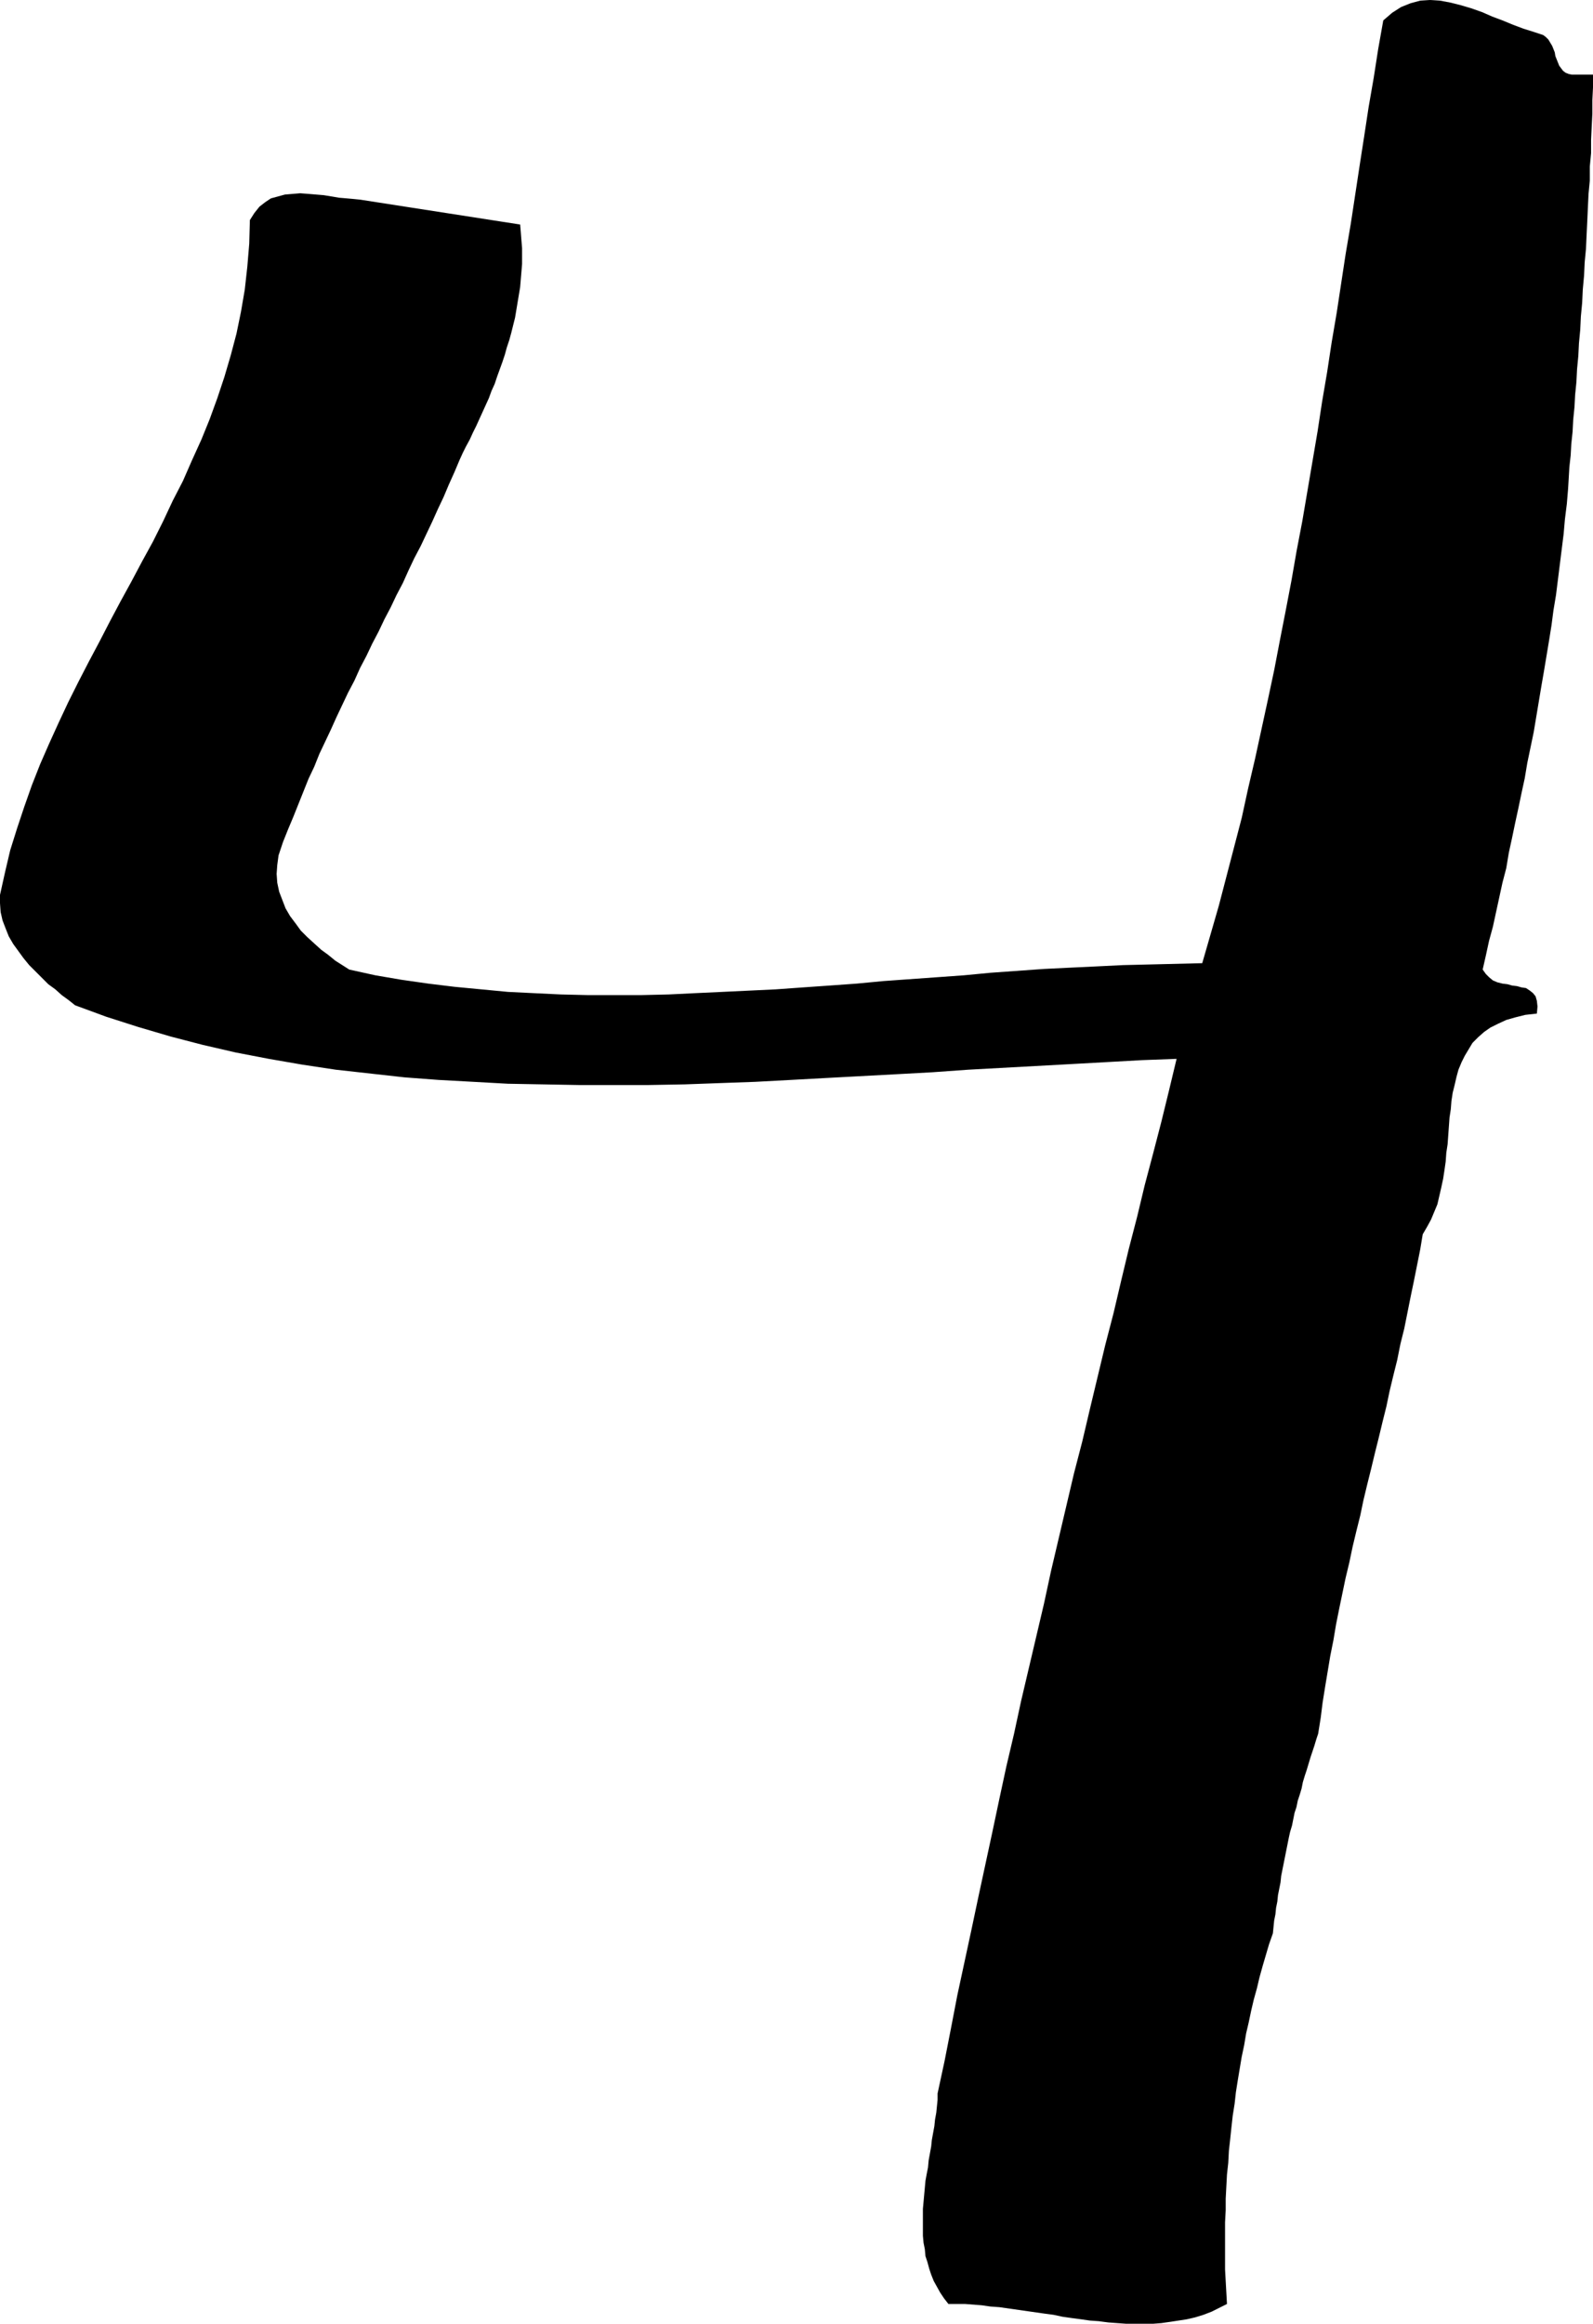 <?xml version="1.0" encoding="UTF-8" standalone="no"?>
<svg
   version="1.0"
   width="106.839mm"
   height="155.754mm"
   id="svg1"
   sodipodi:docname="Marker 4.wmf"
   xmlns:inkscape="http://www.inkscape.org/namespaces/inkscape"
   xmlns:sodipodi="http://sodipodi.sourceforge.net/DTD/sodipodi-0.dtd"
   xmlns="http://www.w3.org/2000/svg"
   xmlns:svg="http://www.w3.org/2000/svg">
  <sodipodi:namedview
     id="namedview1"
     pagecolor="#ffffff"
     bordercolor="#000000"
     borderopacity="0.25"
     inkscape:showpageshadow="2"
     inkscape:pageopacity="0.0"
     inkscape:pagecheckerboard="0"
     inkscape:deskcolor="#d1d1d1"
     inkscape:document-units="mm" />
  <defs
     id="defs1">
    <pattern
       id="WMFhbasepattern"
       patternUnits="userSpaceOnUse"
       width="6"
       height="6"
       x="0"
       y="0" />
  </defs>
  <path
     style="fill:#000000;fill-opacity:1;fill-rule:evenodd;stroke:none"
     d="m 63.341,55.749 1.131,-1.778 1.293,-1.616 1.454,-1.131 1.454,-0.97 1.777,-0.485 1.777,-0.485 1.939,-0.162 1.939,-0.162 2.101,0.162 1.939,0.162 1.939,0.162 1.939,0.323 1.939,0.323 1.939,0.162 1.777,0.162 1.616,0.162 40.558,6.302 0.162,1.939 0.162,2.101 0.162,1.939 v 2.101 1.939 l -0.162,1.939 -0.162,1.939 -0.162,1.939 -0.323,1.939 -0.323,1.939 -0.323,1.939 -0.323,1.939 -0.485,1.939 -0.485,1.939 -0.485,1.778 -0.646,1.939 -0.485,1.778 -0.646,1.939 -0.646,1.778 -0.646,1.778 -0.646,1.939 -0.808,1.778 -0.646,1.778 -0.808,1.778 -0.808,1.778 -0.808,1.778 -0.808,1.778 -0.808,1.616 -0.808,1.778 -0.97,1.778 -0.808,1.616 -0.808,1.778 -1.293,3.07 -1.454,3.232 -1.293,3.07 -1.454,3.07 -1.454,3.232 -1.454,3.07 -1.454,3.07 -1.616,3.07 -1.454,3.07 -1.454,3.232 -1.616,3.07 -1.454,3.07 -1.616,3.07 -1.454,3.07 -1.616,3.07 -1.454,3.07 -1.616,3.07 -1.454,3.232 -1.616,3.07 -1.454,3.07 -1.454,3.07 -1.454,3.232 -1.454,3.07 -1.454,3.07 -1.293,3.232 -1.454,3.07 -1.293,3.232 -1.293,3.232 -1.293,3.232 -1.293,3.07 -1.293,3.232 -1.131,3.393 -0.323,2.424 -0.162,2.262 0.162,2.262 0.485,2.262 0.808,2.101 0.808,2.101 1.131,1.939 1.454,1.939 1.293,1.778 1.616,1.616 1.777,1.616 1.777,1.616 1.777,1.293 1.777,1.454 1.777,1.131 1.777,1.131 6.625,1.454 6.625,1.131 6.787,0.97 6.625,0.808 6.787,0.646 6.787,0.646 6.625,0.323 6.787,0.323 6.787,0.162 h 6.787 6.787 l 6.948,-0.162 6.625,-0.323 6.948,-0.323 6.787,-0.323 6.787,-0.323 6.787,-0.485 6.948,-0.485 6.787,-0.485 6.787,-0.646 6.787,-0.485 6.787,-0.485 6.787,-0.485 6.787,-0.646 6.787,-0.485 6.787,-0.485 6.625,-0.323 6.787,-0.323 6.625,-0.323 6.787,-0.162 6.625,-0.162 6.625,-0.162 2.101,-7.272 2.101,-7.272 1.939,-7.433 1.939,-7.433 1.939,-7.433 1.616,-7.433 1.777,-7.595 1.616,-7.433 1.616,-7.433 1.616,-7.595 1.454,-7.595 1.454,-7.433 1.454,-7.595 1.293,-7.433 1.454,-7.595 1.293,-7.595 1.293,-7.595 1.293,-7.595 1.131,-7.433 1.293,-7.595 1.131,-7.433 1.293,-7.595 1.131,-7.433 1.131,-7.433 1.293,-7.595 1.131,-7.433 1.131,-7.433 1.131,-7.272 1.131,-7.433 1.293,-7.433 1.131,-7.272 1.293,-7.272 2.262,-1.939 2.262,-1.454 2.424,-0.97 2.424,-0.646 L 362.436,0 l 2.585,0.162 2.585,0.485 2.585,0.646 2.747,0.808 2.747,0.97 2.585,1.131 2.585,0.97 2.747,1.131 2.585,0.97 2.585,0.808 2.424,0.808 0.646,0.485 0.646,0.646 0.485,0.808 0.485,0.808 0.323,0.808 0.323,0.808 0.162,0.97 0.323,0.808 0.323,0.808 0.323,0.808 0.485,0.646 0.485,0.646 0.646,0.485 0.808,0.323 0.808,0.162 h 1.131 4.201 v 3.232 l -0.162,3.232 v 3.393 l -0.162,3.232 -0.162,3.393 v 3.393 l -0.323,3.393 v 3.555 l -0.323,3.393 -0.162,3.393 -0.162,3.555 -0.162,3.393 -0.162,3.555 -0.323,3.393 -0.162,3.393 -0.323,3.555 -0.162,3.393 -0.323,3.393 -0.162,3.393 -0.323,3.393 -0.162,3.232 -0.323,3.393 -0.162,3.232 -0.323,3.232 -0.162,3.07 -0.323,3.232 -0.162,3.07 -0.323,3.07 -0.162,2.909 -0.323,2.909 -0.162,2.747 -0.162,2.747 -0.323,3.878 -0.485,3.878 -0.323,3.717 -0.485,3.878 -0.485,3.878 -0.485,3.878 -0.485,3.878 -0.646,3.878 -0.485,3.717 -0.646,4.04 -0.646,3.878 -0.646,3.878 -0.646,3.717 -0.646,3.878 -0.646,3.878 -0.646,3.878 -0.808,3.878 -0.808,3.878 -0.646,3.878 -0.808,3.717 -0.808,3.878 -0.808,3.717 -0.808,3.878 -0.808,3.717 -0.646,3.878 -0.97,3.717 -0.808,3.717 -0.808,3.717 -0.808,3.717 -0.97,3.555 -0.808,3.717 -0.808,3.555 0.808,1.131 0.808,0.808 0.97,0.808 1.131,0.485 1.293,0.323 1.293,0.162 1.131,0.323 1.293,0.162 1.131,0.323 1.131,0.162 0.97,0.646 0.808,0.646 0.646,0.808 0.323,1.131 0.162,1.454 -0.162,1.778 -2.909,0.323 -2.585,0.646 -2.262,0.646 -2.101,0.97 -1.939,0.97 -1.616,1.131 -1.454,1.293 -1.454,1.454 -0.97,1.616 -0.97,1.616 -0.808,1.616 -0.808,1.939 -0.485,1.778 -0.485,2.101 -0.485,1.939 -0.323,2.101 -0.162,2.101 -0.323,2.101 -0.162,2.262 -0.162,2.262 -0.162,2.262 -0.323,2.101 -0.162,2.262 -0.323,2.262 -0.323,2.101 -0.485,2.262 -0.485,2.101 -0.485,2.101 -0.808,1.939 -0.808,1.939 -0.97,1.778 -1.131,1.939 -0.646,3.878 -0.808,4.04 -0.808,4.04 -0.808,3.878 -0.808,4.04 -0.808,4.04 -0.97,3.878 -0.808,4.04 -0.97,3.878 -0.97,4.04 -0.808,3.878 -0.97,3.878 -0.97,4.04 -0.97,3.878 -0.97,4.04 -0.97,3.878 -0.97,4.04 -0.808,3.878 -0.97,3.878 -0.97,4.04 -0.808,3.878 -0.97,4.04 -0.808,3.878 -0.808,3.878 -0.808,4.04 -0.646,3.878 -0.808,4.04 -0.646,3.878 -0.646,3.878 -0.646,4.04 -0.485,3.878 -0.646,4.04 -0.485,1.454 -0.485,1.616 -0.485,1.454 -0.485,1.454 -0.485,1.616 -0.485,1.616 -0.485,1.454 -0.485,1.616 -0.323,1.616 -0.485,1.616 -0.485,1.454 -0.323,1.616 -0.485,1.454 -0.323,1.616 -0.323,1.616 -0.485,1.616 -0.323,1.454 -0.323,1.616 -0.323,1.616 -0.323,1.616 -0.323,1.616 -0.323,1.616 -0.323,1.616 -0.162,1.616 -0.323,1.616 -0.323,1.616 -0.162,1.616 -0.323,1.616 -0.162,1.616 -0.323,1.616 -0.162,1.616 -0.162,1.616 -0.97,2.747 -0.808,2.747 -0.808,2.747 -0.808,2.909 -0.646,2.747 -0.808,2.909 -0.646,2.747 -0.646,3.07 -0.646,2.747 -0.485,2.909 -0.646,3.07 -0.485,2.909 -0.485,2.909 -0.485,3.07 -0.323,2.909 -0.485,3.07 -0.323,2.909 -0.323,3.07 -0.323,2.909 -0.162,3.07 -0.323,2.909 -0.162,3.07 -0.162,3.07 v 2.909 l -0.162,3.07 v 2.909 3.07 2.909 3.07 l 0.162,2.909 0.162,2.909 0.162,2.909 -1.939,0.97 -1.939,0.97 -2.101,0.808 -2.101,0.646 -2.101,0.485 -2.101,0.323 -2.101,0.323 -2.262,0.323 -2.101,0.162 h -2.262 -2.262 -2.262 l -2.262,-0.162 -2.262,-0.162 -2.424,-0.323 -2.262,-0.162 -2.262,-0.323 -2.424,-0.323 -2.262,-0.323 -2.262,-0.485 -2.424,-0.323 -2.262,-0.323 -2.262,-0.323 -2.262,-0.323 -2.262,-0.323 -2.262,-0.323 -2.262,-0.162 -2.262,-0.323 -2.101,-0.162 -2.101,-0.162 h -2.101 -2.101 l -1.131,-1.454 -0.97,-1.454 -0.808,-1.454 -0.808,-1.454 -0.646,-1.616 -0.485,-1.454 -0.485,-1.778 -0.485,-1.454 -0.162,-1.778 -0.323,-1.616 -0.162,-1.778 v -1.616 -1.778 -1.616 -1.778 l 0.162,-1.778 0.162,-1.778 0.162,-1.778 0.162,-1.778 0.323,-1.778 0.323,-1.616 0.162,-1.778 0.323,-1.778 0.323,-1.778 0.162,-1.616 0.323,-1.778 0.323,-1.778 0.162,-1.616 0.323,-1.778 0.162,-1.616 0.162,-1.616 v -1.616 l 1.777,-8.241 1.616,-8.241 1.616,-8.403 1.777,-8.241 1.777,-8.241 1.777,-8.403 1.777,-8.241 1.777,-8.241 1.777,-8.403 1.777,-8.241 1.939,-8.241 1.777,-8.241 1.939,-8.241 1.939,-8.241 1.939,-8.241 1.777,-8.241 1.939,-8.241 1.939,-8.241 1.939,-8.241 2.101,-8.08 1.939,-8.241 1.939,-8.08 1.939,-8.08 2.101,-8.08 1.939,-8.241 1.939,-8.08 2.101,-8.08 1.939,-8.08 2.101,-7.918 2.101,-8.08 1.939,-7.918 1.939,-8.08 -8.726,0.323 -8.726,0.485 -8.726,0.485 -8.887,0.485 -8.887,0.485 -8.887,0.485 -9.049,0.646 -8.887,0.485 -9.049,0.485 -9.049,0.485 -8.887,0.485 -9.049,0.485 -9.049,0.323 -8.887,0.323 -9.049,0.162 h -8.887 -8.887 l -9.049,-0.162 -8.887,-0.162 -8.726,-0.485 -8.887,-0.485 -8.564,-0.646 -8.726,-0.97 -8.726,-0.97 -8.564,-1.293 -8.402,-1.454 -8.402,-1.616 -8.402,-1.939 -8.079,-2.101 -8.241,-2.424 -8.079,-2.585 -7.918,-2.909 -1.616,-1.293 -1.777,-1.293 -1.616,-1.454 -1.777,-1.293 -1.616,-1.616 -1.616,-1.616 -1.616,-1.616 -1.454,-1.778 -1.293,-1.778 -1.293,-1.778 -1.131,-1.939 L 1.454,235.277 0.646,233.176 0.162,231.075 0,228.813 v -2.101 l 1.293,-5.817 1.293,-5.494 1.777,-5.656 1.777,-5.333 1.939,-5.494 2.101,-5.333 2.262,-5.171 2.424,-5.332 2.424,-5.171 2.585,-5.171 2.585,-5.009 2.747,-5.171 2.585,-5.009 2.747,-5.171 2.747,-5.009 2.747,-5.171 2.747,-5.009 2.585,-5.171 2.424,-5.171 2.585,-5.009 2.262,-5.171 2.424,-5.333 2.101,-5.171 1.939,-5.332 1.777,-5.333 1.616,-5.494 1.454,-5.494 1.131,-5.494 0.97,-5.656 0.646,-5.817 0.485,-5.817 z"
     id="path1" />
</svg>
